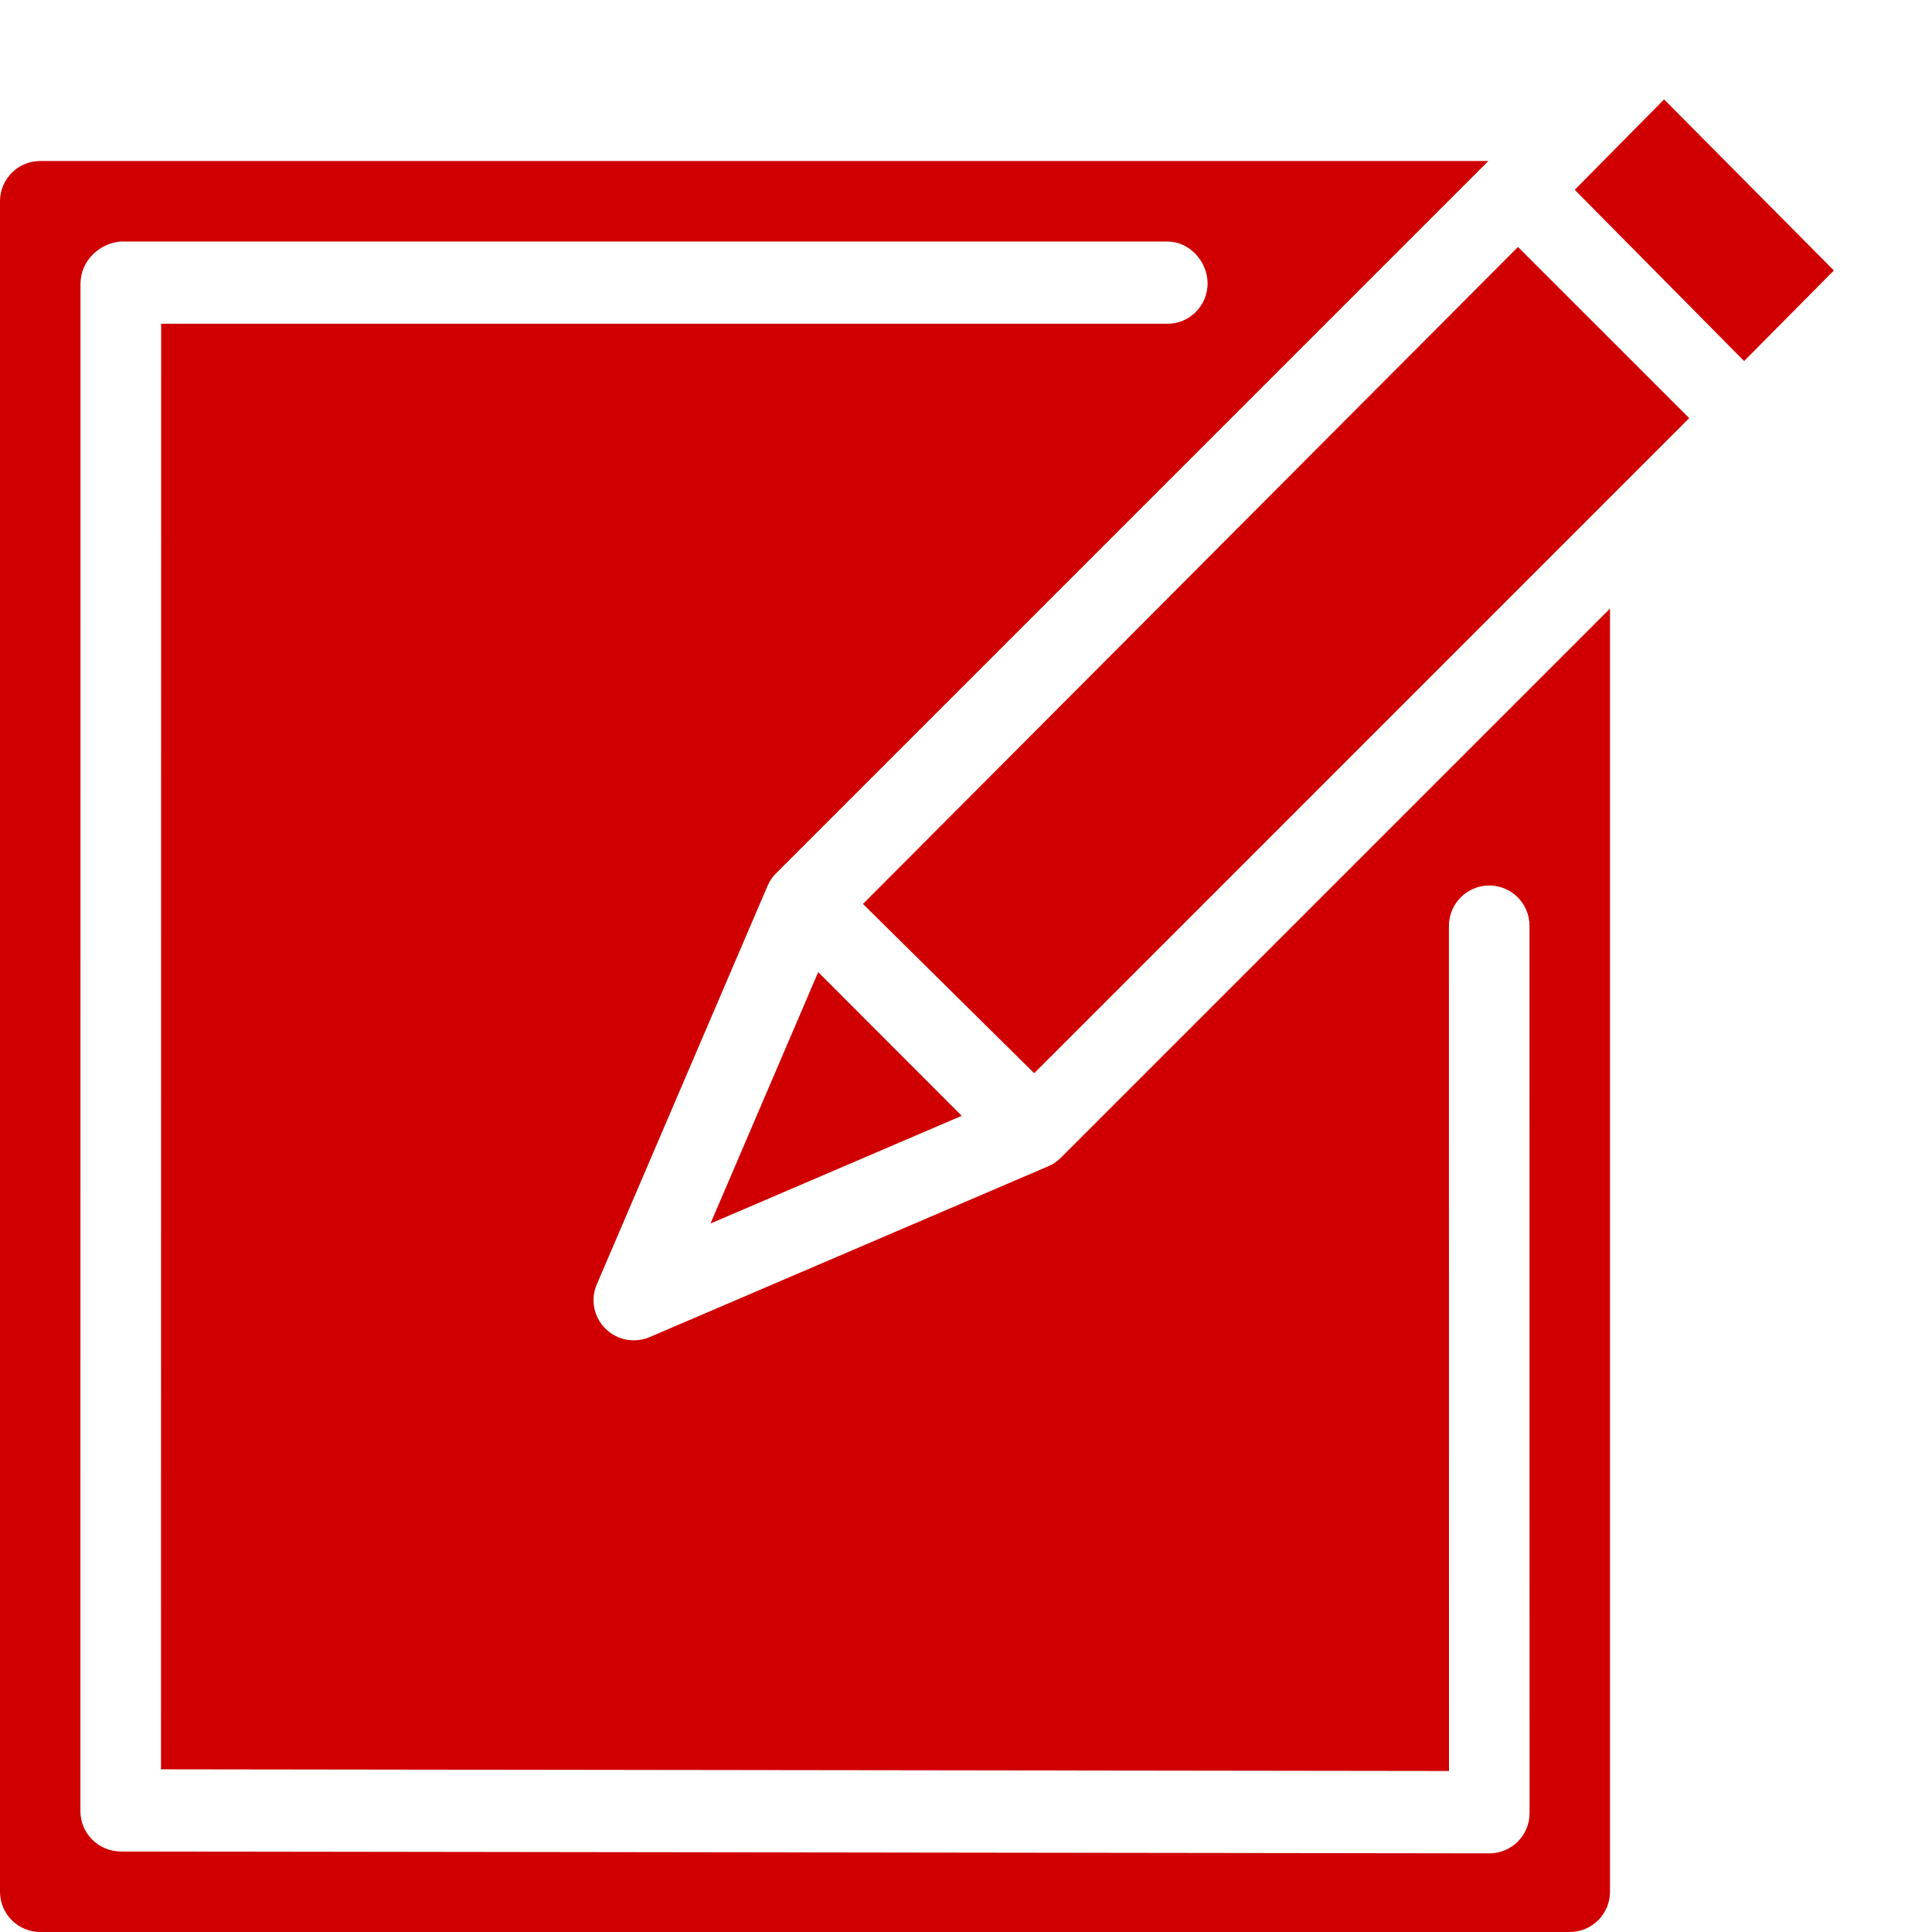 <svg xmlns="http://www.w3.org/2000/svg" width="50" viewBox="0 0 24 24" aria-labelledby="filled-pencil-write-2-content-edition-title" height="50" style="fill: rgb(208, 0, 0);"><title id="filled-pencil-write-2-content-edition-title">how to apply</title><path d="M8.826 15.199L11.947 13.861 10.164 12.076z"/><path d="M13.177 14.383c-.045.044-.098.082-.157.106l-.008.004-.002 0-4.94 2.117c-.063.026-.13.04-.197.04-.13 0-.258-.051-.353-.146-.145-.145-.187-.362-.106-.55l2.117-4.941c0-.001.001-.001.001-.001l.003-.008c.025-.059.061-.112.106-.156l8.841-8.841.001-.001c0-.001.001-.001.001-.001L18.488 2l-17.988 0c-.276 0-.5.224-.5.5v21c0 .276.224.5.5.5h19c.276 0 .5-.224.5-.5V7.56L13.177 14.383zM18.501 23.023L18.501 23.023 1.499 23c-.276-.002-.499-.224-.5-.5L1 3.523C1.001 3.248 1.224 3.024 1.5 3l13 0c.276 0 .5.246.501.52 0 .278-.223.502-.499.502l-12.5 0L2 21.979 18 22l-.001-10.5C18 11.225 18.224 11 18.5 11c.276 0 .5.224.5.5l.001 11.022C19.001 22.801 18.776 23.023 18.501 23.023zM19.562 2.358L20.672 1.235 22.781 3.36 21.666 4.485z"/><path d="M18.857 3.068L20.984 5.194 12.847 13.332 10.72 11.229z"/><g><path fill="none" d="M0 0H24V24H0z"/></g></svg>